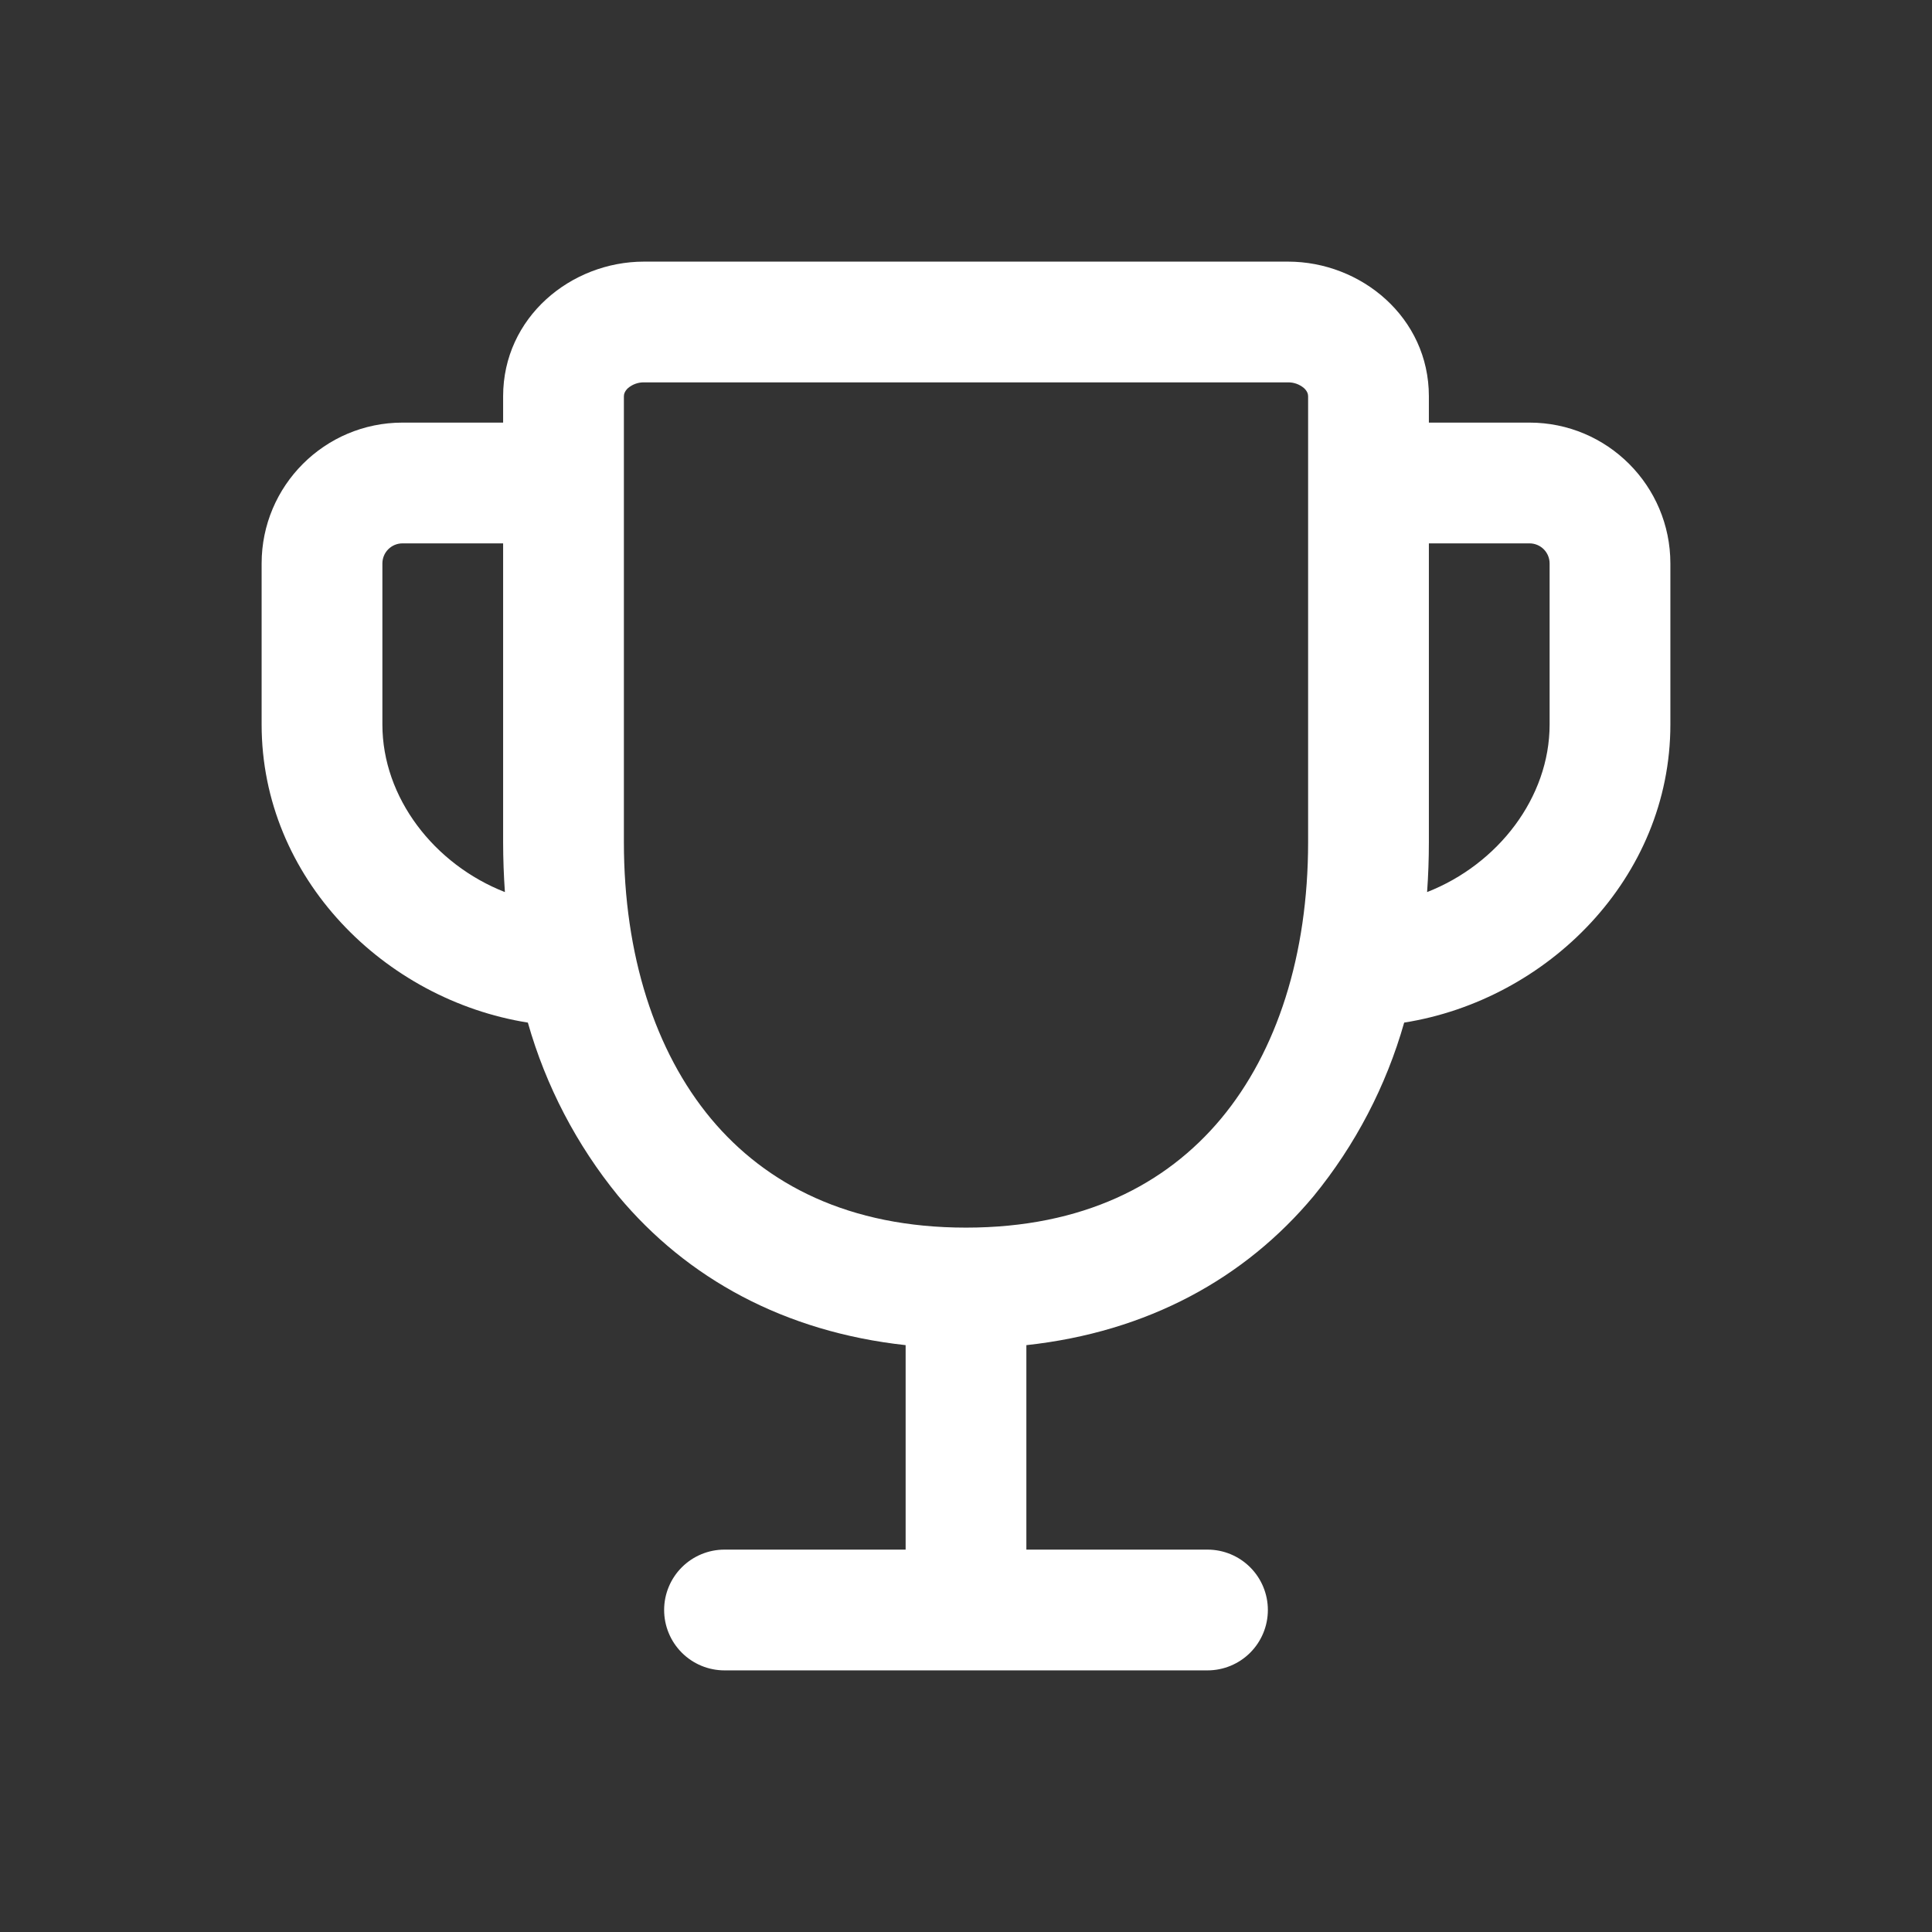 <svg width="65" height="65" viewBox="0 0 65 65" fill="none" xmlns="http://www.w3.org/2000/svg">
<rect x="0" y="0" width="65" height="65" fill="#333333" stroke="none"/>
<path fill-rule="evenodd" clip-rule="evenodd" d="M21.13 13.056C21.019 13.159 20.99 13.26 20.99 13.333V28.332C20.99 32.123 22.035 35.373 23.923 37.64C25.773 39.855 28.567 41.302 32.5 41.302C36.432 41.302 39.227 39.855 41.077 37.64C42.965 35.376 44.01 32.123 44.01 28.332V13.333C44.01 13.26 43.983 13.159 43.87 13.056C43.72 12.93 43.529 12.861 43.333 12.864H21.667C21.471 12.861 21.28 12.93 21.13 13.056ZM16.927 13.333C16.927 10.679 19.205 8.802 21.667 8.802H43.333C45.795 8.802 48.073 10.681 48.073 13.333V14.218H51.458C54.075 14.218 56.198 16.342 56.198 18.958V24.375C56.198 29.542 52.062 33.64 47.242 34.404C46.636 36.536 45.6 38.523 44.197 40.24C41.887 43.008 38.618 44.812 34.531 45.256V52.135H40.625C41.164 52.135 41.68 52.349 42.061 52.73C42.442 53.111 42.656 53.628 42.656 54.166C42.656 54.705 42.442 55.222 42.061 55.603C41.68 55.984 41.164 56.198 40.625 56.198H24.375C23.836 56.198 23.32 55.984 22.939 55.603C22.558 55.222 22.344 54.705 22.344 54.166C22.344 53.628 22.558 53.111 22.939 52.73C23.32 52.349 23.836 52.135 24.375 52.135H30.469V45.256C26.382 44.809 23.113 43.008 20.803 40.24C19.401 38.523 18.364 36.536 17.759 34.404C12.938 33.637 8.802 29.542 8.802 24.375V18.958C8.802 16.342 10.925 14.218 13.542 14.218H16.927V13.333ZM16.927 18.281H13.542C13.362 18.281 13.19 18.352 13.063 18.479C12.936 18.606 12.865 18.778 12.865 18.958V24.375C12.865 26.839 14.609 29.082 16.987 30.013C16.948 29.455 16.928 28.895 16.927 28.334V18.281ZM48.013 30.013C50.391 29.082 52.135 26.839 52.135 24.375V18.958C52.135 18.778 52.064 18.606 51.937 18.479C51.81 18.352 51.638 18.281 51.458 18.281H48.073V28.332C48.073 28.897 48.053 29.457 48.013 30.013Z" fill="white"/>
</svg>
